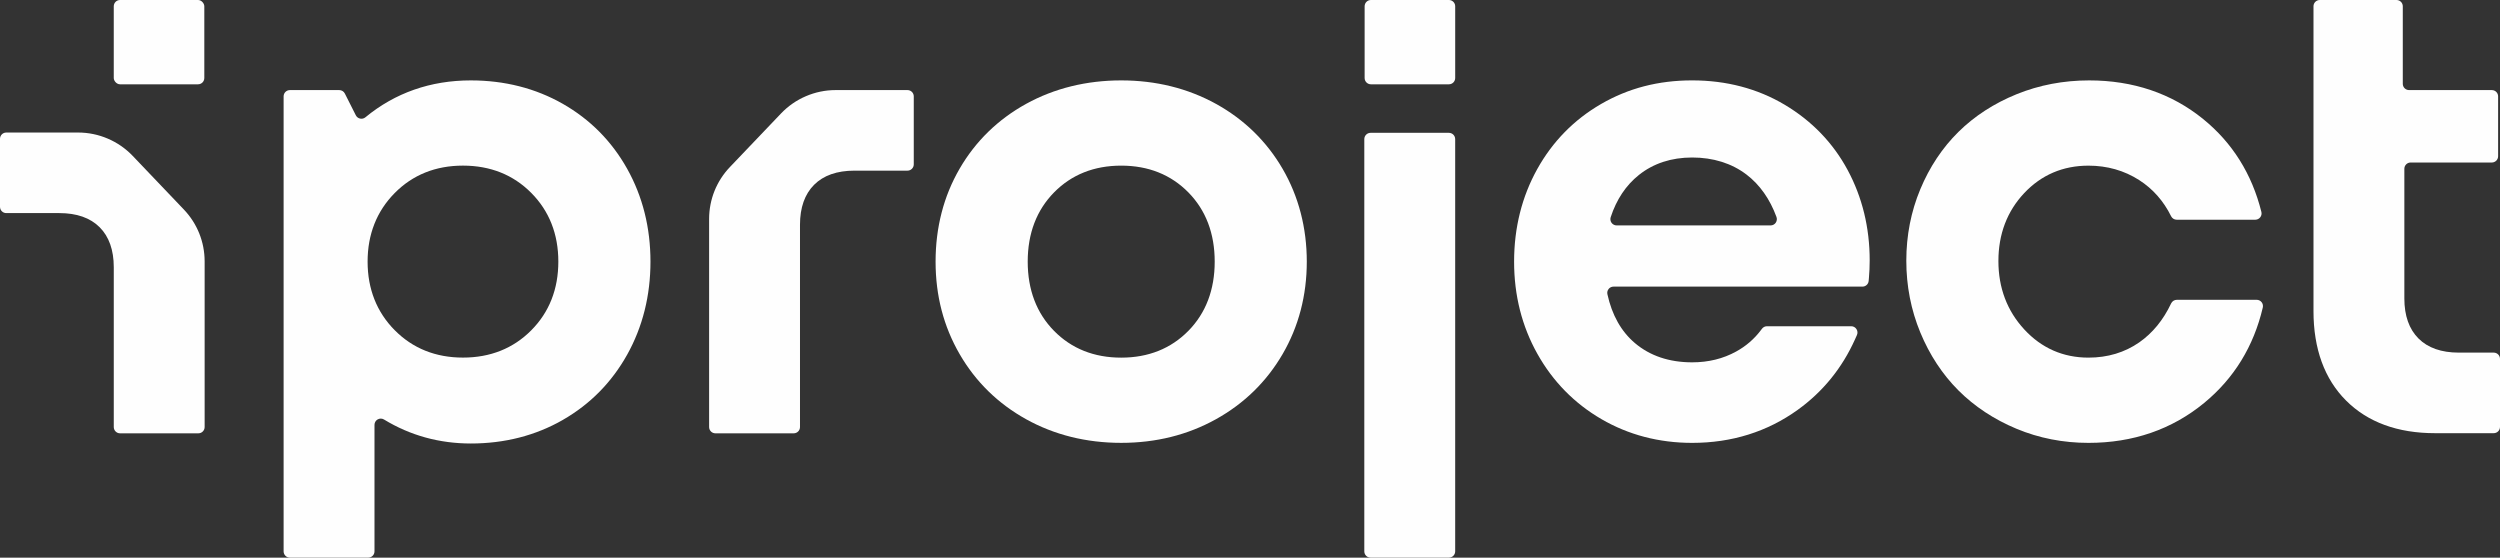 <?xml version="1.0" encoding="UTF-8"?>
<svg id="Layer_2" xmlns="http://www.w3.org/2000/svg" viewBox="0 0 1696.54 378.43">
  <rect x="0" y="0" width="1696.54" height="378.43" fill="#333333" stroke="none"/>
  <defs>
    <style>
      .cls-1 {
        fill: #fefefe;
      }
    </style>
  </defs>
  <g id="Iproyect_x5F_Sistema_x5F_Marca">
    <g id="iproyect_x5F_logotipo_x5F_blanco">
      <path class="cls-1" d="M1626.32,0h-52.09c-2.35,0-4.26,1.91-4.26,4.26v206.8c0,25.66,7.44,46.11,22.12,60.78,14.68,14.68,34.98,22.12,60.36,22.12h39.83c2.35,0,4.26-1.91,4.26-4.26v-46.15c0-2.35-1.91-4.26-4.26-4.26h-23.71c-11.79,0-20.99-3.23-27.35-9.59-6.36-6.36-9.59-15.49-9.59-27.13v-88.04c0-2.34,1.91-4.25,4.25-4.25h55.12c2.35,0,4.26-1.91,4.26-4.26v-40.63c0-2.35-1.91-4.26-4.26-4.26h-56.18c-2.34,0-4.25-1.91-4.25-4.25V4.26c0-2.35-1.91-4.26-4.26-4.26Z"/>
      <path class="cls-1" d="M1495.09,80.77c-21.45-17.39-47.48-26.21-77.39-26.21-17.33,0-33.88,3.15-49.2,9.37-15.3,6.22-28.59,14.83-39.48,25.58-10.9,10.76-19.61,23.86-25.89,38.95-6.29,15.09-9.48,31.39-9.48,48.45s3.19,33.43,9.48,48.66c6.29,15.23,15,28.48,25.9,39.38,10.9,10.9,24.15,19.65,39.38,26.01,15.23,6.36,31.67,9.58,48.87,9.58,30.19,0,56.59-9.1,78.45-27.06,20.26-16.63,33.67-38.43,39.84-64.8h0c.3-1.27,0-2.59-.81-3.62-.81-1.03-2.03-1.61-3.34-1.61h-54.2c-1.64,0-3.15.96-3.85,2.44-5.32,11.26-12.61,20.16-21.66,26.46-9.86,6.86-21.45,10.34-34.44,10.34-17.15,0-31.78-6.41-43.49-19.05-11.7-12.62-17.63-28.27-17.63-46.51s5.9-33.76,17.52-46.1c11.64-12.36,26.31-18.62,43.59-18.62,12.69,0,24.27,3.29,34.41,9.79,9.28,5.95,16.57,14.2,21.67,24.53.72,1.46,2.19,2.37,3.82,2.37h53.31c1.32,0,2.54-.6,3.36-1.64.81-1.04,1.1-2.37.78-3.65-6.41-25.76-19.71-46.97-39.53-63.04Z"/>
      <path class="cls-1" d="M1268.8,176.7c0-22.23-5.03-42.86-14.95-61.31-9.92-18.43-24.3-33.34-42.73-44.31-18.44-10.97-39.56-16.53-62.76-16.53s-43.44,5.38-61.81,16c-18.37,10.62-32.96,25.49-43.37,44.21-10.41,18.73-15.69,39.85-15.69,62.78s5.31,43.84,15.8,62.57c10.47,18.72,25.1,33.63,43.48,44.32,18.37,10.69,39.09,16.11,61.6,16.11,26.83,0,50.93-7.54,71.6-22.42,17.03-12.25,30.09-28.31,38.82-47.72l1.35-3c.6-1.34.49-2.82-.31-4.06-.8-1.24-2.1-1.95-3.58-1.95h-57.14c-1.33,0-2.61.64-3.41,1.71l-.64.85c-4.56,6.07-10.25,10.99-16.91,14.62-8.77,4.85-18.8,7.32-29.79,7.32-15.56,0-28.63-4.39-38.85-13.04-9.32-7.89-15.61-19.05-18.7-33.19-.28-1.26.03-2.57.84-3.57.81-1.01,2.02-1.58,3.31-1.58h168.91c2.22,0,4.05-1.67,4.24-3.89l.17-1.94c.35-3.96.52-7.98.52-11.96ZM1205.05,151.15c-.79,1.14-2.1,1.82-3.49,1.82h-104.48c-1.36,0-2.64-.66-3.44-1.75-.8-1.1-1.02-2.53-.6-3.82,3.92-12.01,10.35-21.65,19.14-28.66,9.87-7.87,22.05-11.86,36.18-11.86s26.83,3.91,36.91,11.63c8.96,6.86,15.78,16.52,20.28,28.72.48,1.3.29,2.76-.5,3.9Z"/>
      <g>
        <path class="cls-1" d="M930.1,90.14h53.15c2.35,0,4.26,1.91,4.26,4.26v279.77c0,2.35-1.91,4.26-4.26,4.26h-53.15c-2.35,0-4.26-1.91-4.26-4.26V94.4c0-2.35,1.91-4.26,4.26-4.26Z"/>
        <path class="cls-1" d="M930.32,0h52.94c2.35,0,4.26,1.91,4.26,4.26v48.69c0,2.35-1.91,4.26-4.26,4.26h-52.94c-2.35,0-4.26-1.91-4.26-4.26V4.26c0-2.35,1.91-4.26,4.26-4.26Z"/>
      </g>
      <path class="cls-1" d="M825.13,70.46c-19.15-10.55-40.78-15.9-64.27-15.9s-45.33,5.35-64.48,15.9c-19.15,10.55-34.34,25.36-45.16,44-10.83,18.65-16.32,39.88-16.32,63.08s5.49,44.05,16.32,62.77c10.82,18.72,26.02,33.6,45.16,44.21,19.15,10.62,40.84,16.01,64.48,16.01s45.11-5.39,64.26-16.01c19.14-10.62,34.37-25.49,45.27-44.22,10.9-18.72,16.42-39.84,16.42-62.76s-5.53-44.25-16.42-62.98c-10.9-18.72-26.13-33.56-45.27-44.11ZM806.45,224.51c-11.85,12.07-27.19,18.19-45.59,18.19s-33.74-6.12-45.59-18.19c-11.85-12.06-17.85-27.86-17.85-46.96s6.01-34.9,17.86-46.96c11.85-12.07,27.19-18.19,45.59-18.19s33.73,6.12,45.59,18.18c11.85,12.07,17.86,27.87,17.86,46.96s-6.01,34.9-17.85,46.96Z"/>
      <path class="cls-1" d="M615.83,61.13h-48.82c-13.89,0-27.36,5.77-36.95,15.82l-34.72,36.4c-9.1,9.54-14.12,22.06-14.12,35.25v141.2c0,2.35,1.91,4.26,4.26,4.26h53.15c2.35,0,4.26-1.91,4.26-4.26v-137.28c0-11.64,3.23-20.77,9.59-27.13,6.36-6.36,15.56-9.59,27.35-9.59h36.01c2.35,0,4.26-1.91,4.26-4.26v-46.15c0-2.35-1.91-4.26-4.26-4.26Z"/>
      <path class="cls-1" d="M381.94,284.96c18.51-10.61,33.2-25.52,43.68-44.31,10.48-18.79,15.8-40.02,15.8-63.1s-5.32-44.26-15.8-62.99c-10.47-18.71-25.17-33.55-43.68-44.1-18.52-10.55-39.53-15.9-62.45-15.9-27.3,0-51.36,8.43-71.52,25.04-1,.83-2.31,1.15-3.58.88-1.27-.27-2.34-1.09-2.92-2.25l-7.45-14.76c-.73-1.44-2.19-2.34-3.8-2.34h-33.49c-2.35,0-4.26,1.91-4.26,4.26v308.78c0,2.35,1.91,4.26,4.26,4.26h53.15c2.35,0,4.26-1.91,4.26-4.26v-85.85c0-1.54.83-2.96,2.17-3.71,1.34-.75,2.99-.72,4.3.08,17.7,10.8,37.52,16.28,58.89,16.28,22.92,0,43.93-5.38,62.45-16ZM267.85,224.08c-12.2-12.34-18.39-28-18.39-46.54s6.19-34.19,18.39-46.54c12.21-12.35,27.79-18.61,46.33-18.61s34.13,6.22,46.33,18.5c12.2,12.28,18.39,27.97,18.39,46.64s-6.19,34.37-18.39,46.64c-12.2,12.28-27.79,18.5-46.33,18.5s-34.13-6.26-46.33-18.61Z"/>
      <g>
        <path class="cls-1" d="M81.46,294.06h53.15c2.35,0,4.26-1.91,4.26-4.26v-112.39c0-13.19-5.01-25.71-14.12-35.25l-34.72-36.4c-9.59-10.05-23.06-15.82-36.95-15.82H4.26c-2.35,0-4.26,1.91-4.26,4.26v46.15c0,2.35,1.91,4.26,4.26,4.26h36.01c11.79,0,20.99,3.23,27.35,9.59,6.36,6.36,9.59,15.49,9.59,27.13v108.47c0,2.35,1.91,4.26,4.26,4.26Z"/>
        <rect class="cls-1" x="77.2" width="61.45" height="57.21" rx="4.26" ry="4.26"/>
      </g>
    </g>
  </g>
</svg>